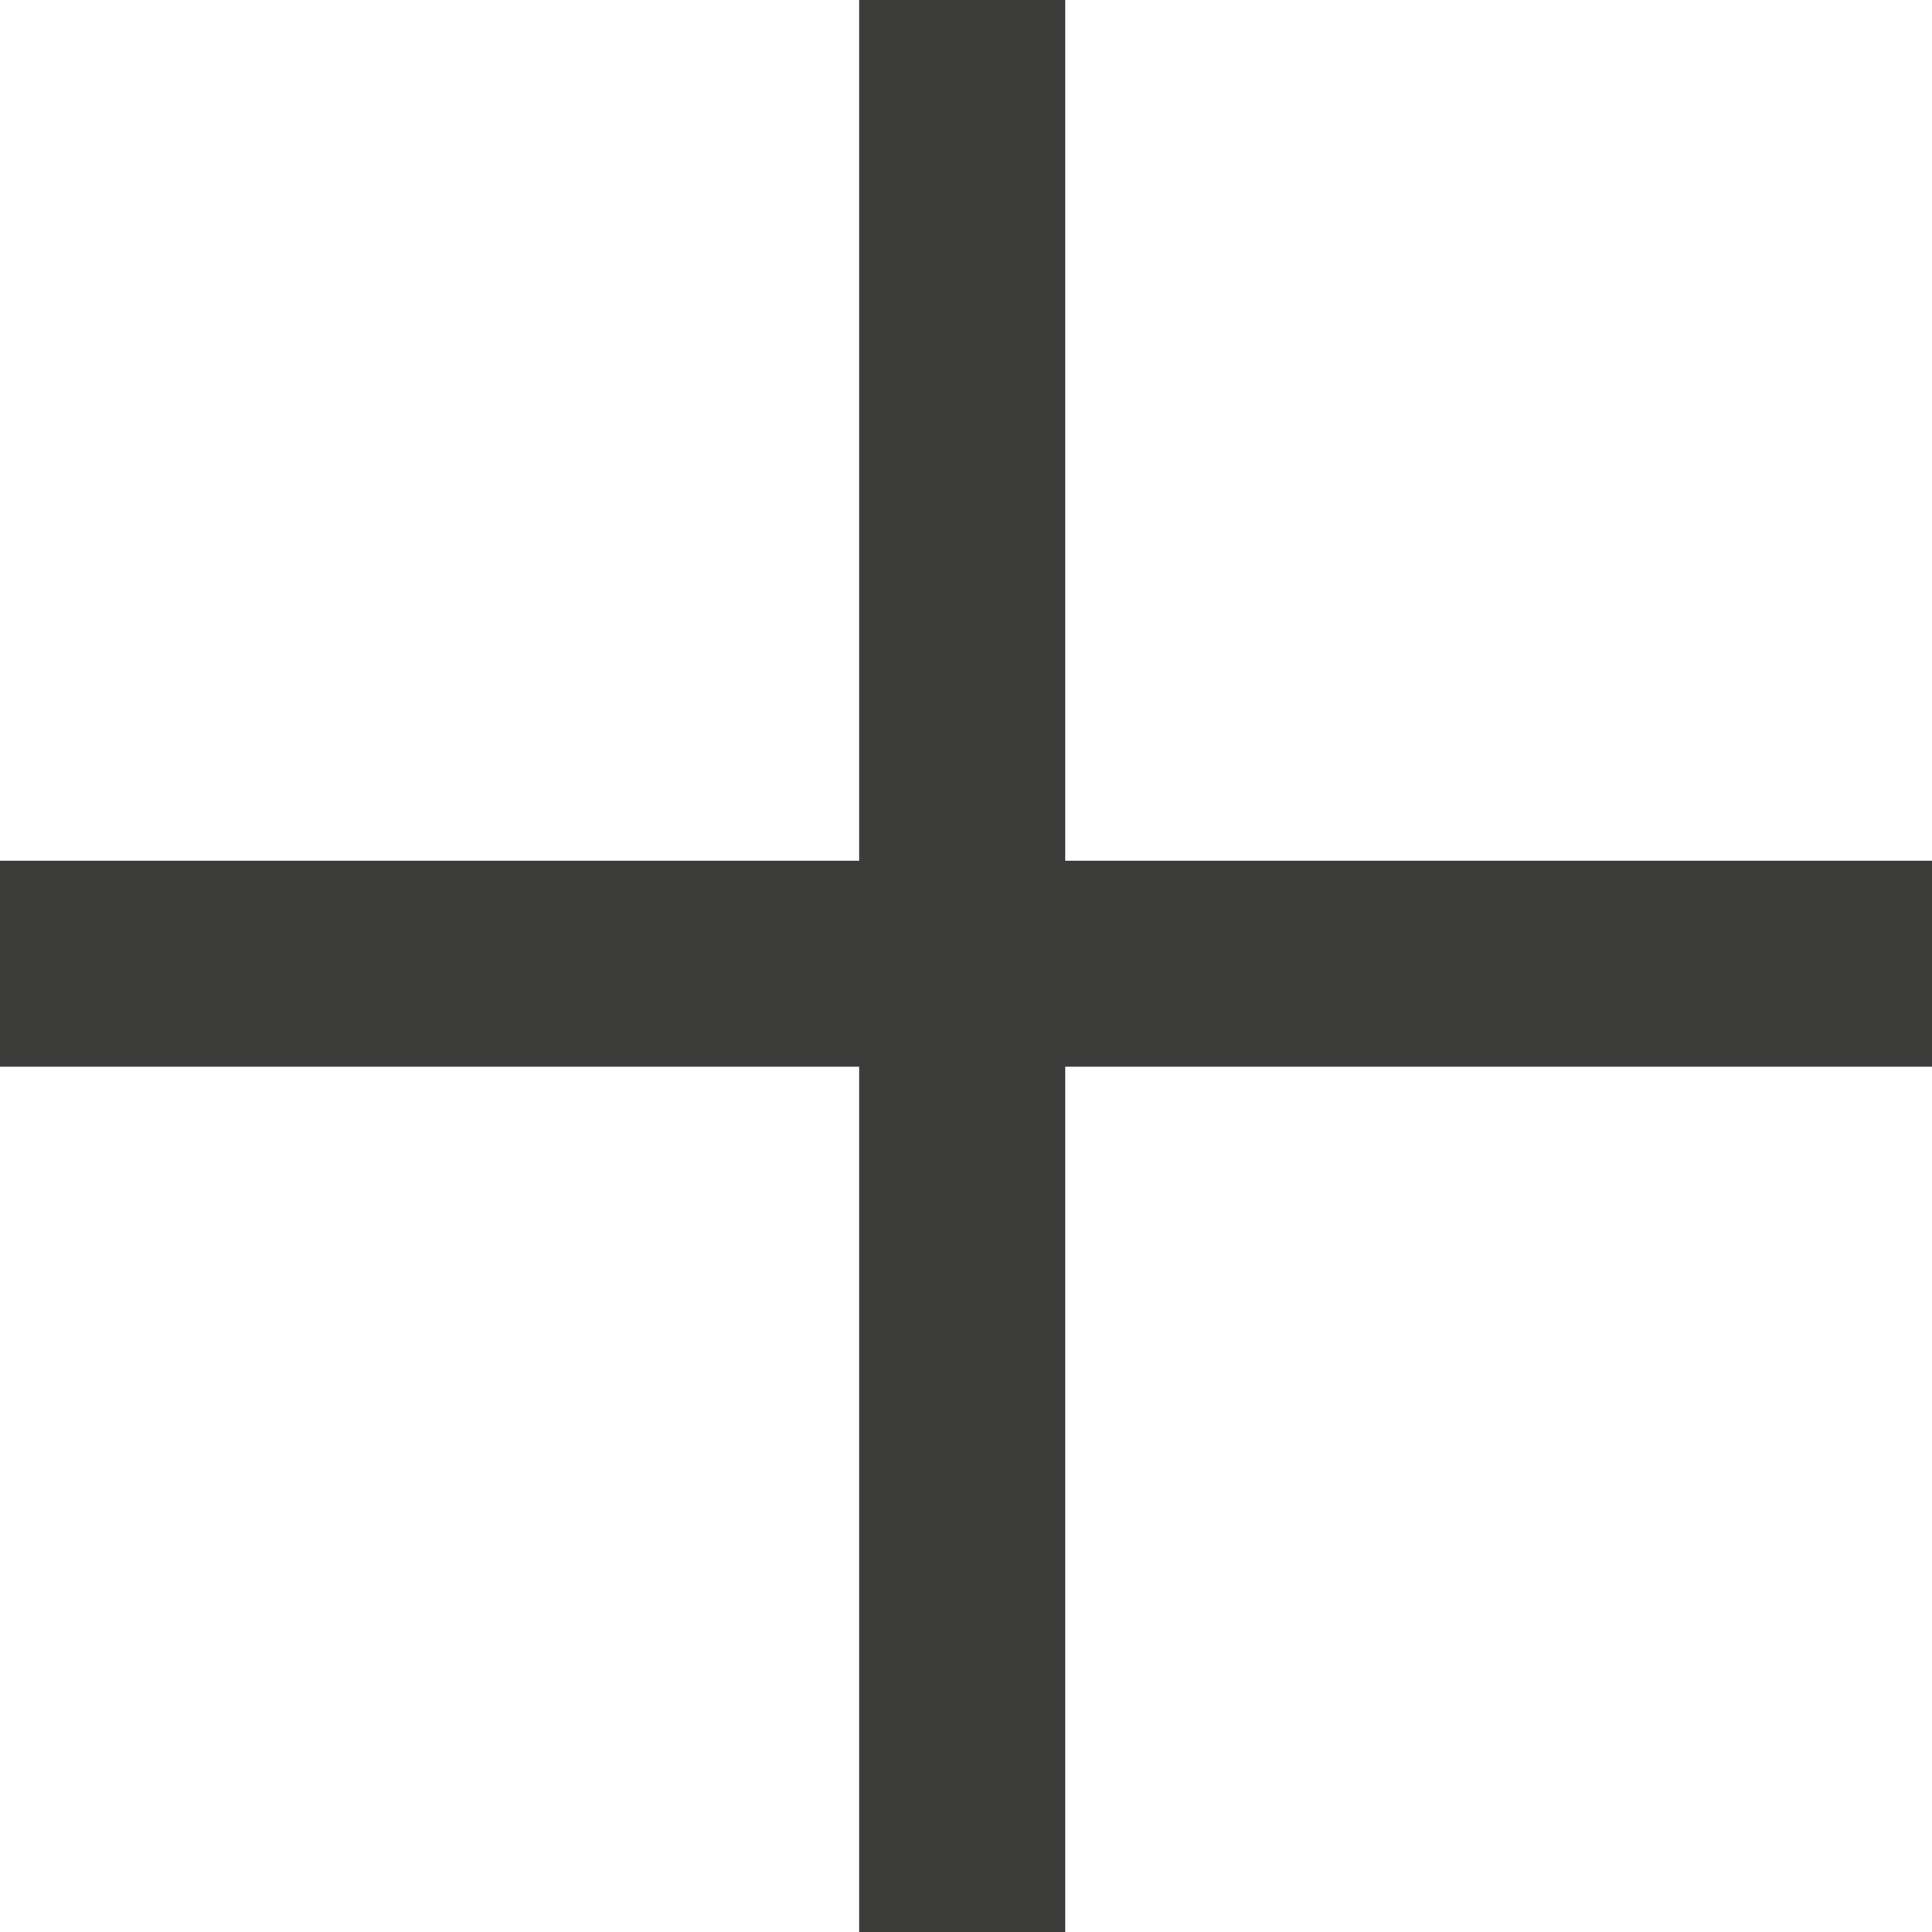 <svg id="Ebene_1" data-name="Ebene 1" xmlns="http://www.w3.org/2000/svg" viewBox="0 0 12.66 12.66"><defs><style>.cls-1{fill:#3c3c3b;}</style></defs><title>plus</title><rect class="cls-1" x="111.71" y="65.16" width="1.35" height="12.66" transform="translate(118.69 77.82) rotate(180)"/><rect class="cls-1" x="111.73" y="65.14" width="1.35" height="12.66" transform="translate(-65.14 118.72) rotate(-90)"/></svg>